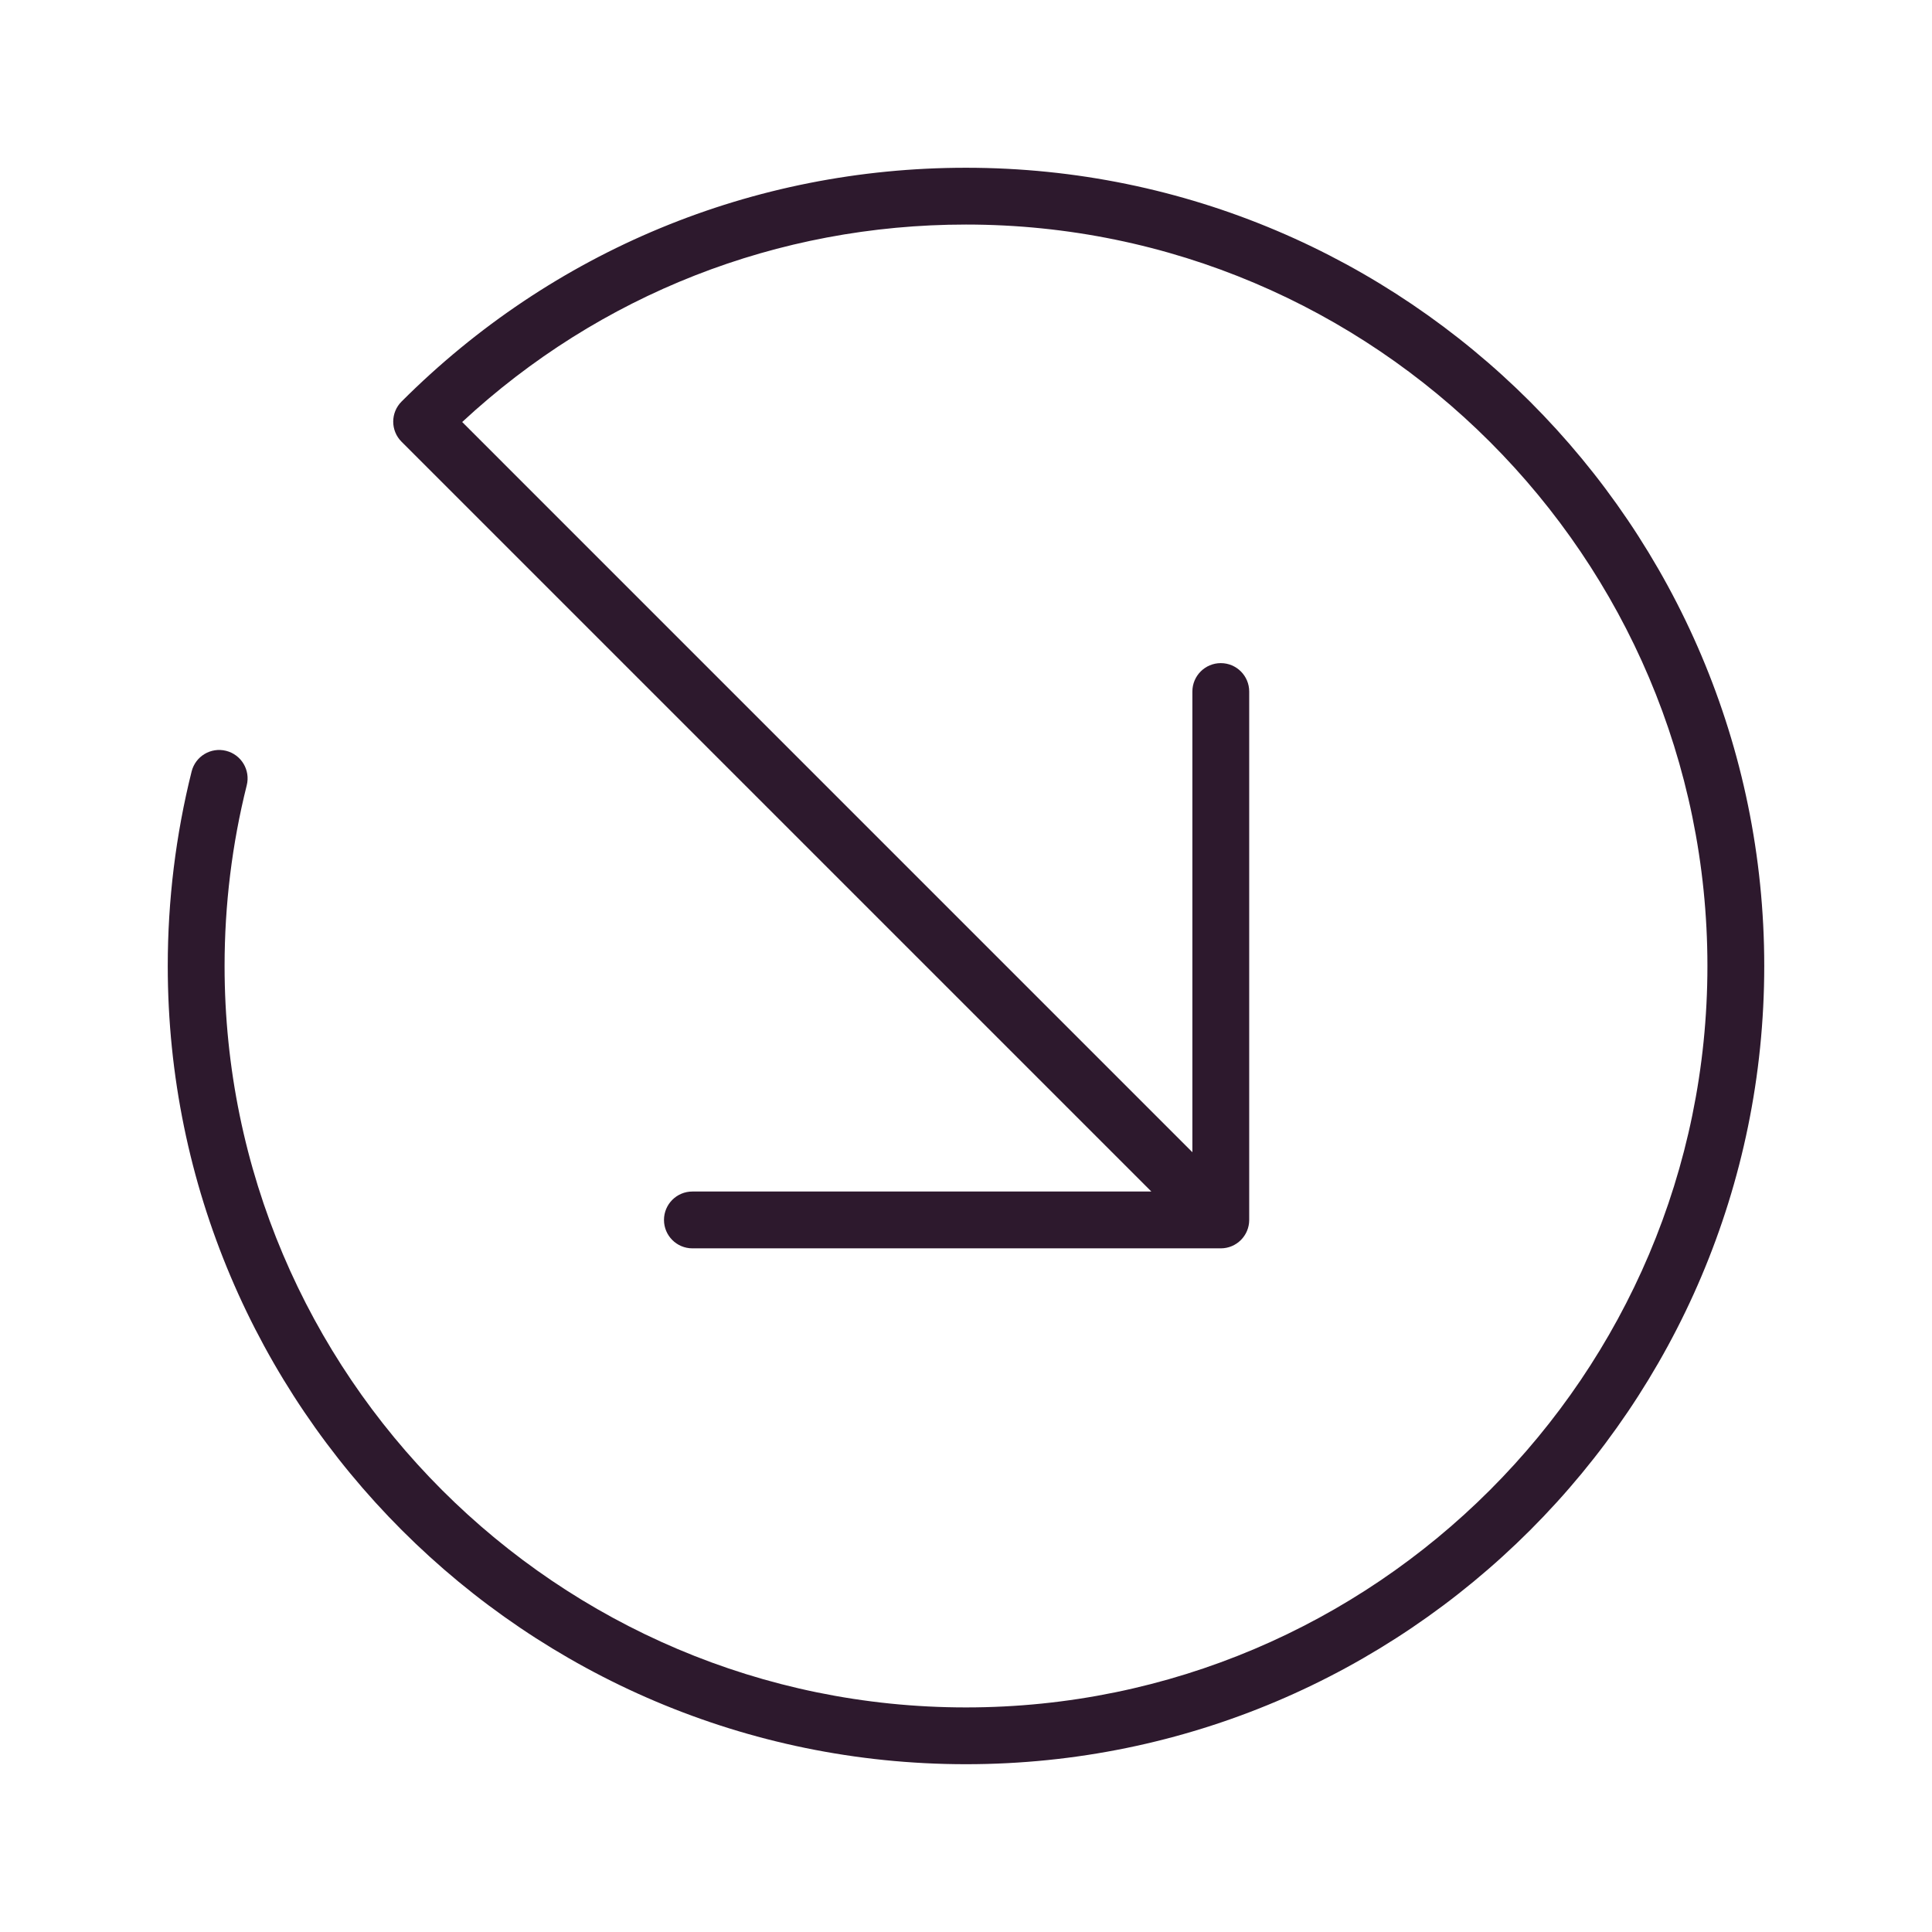 <?xml version="1.0" encoding="UTF-8"?>
<svg xmlns="http://www.w3.org/2000/svg" id="Grafik" version="1.1" viewBox="0 0 61.2 61.2">
  <defs>
    <style>
      .st0 {
        fill: #2d192d;
      }
    </style>
  </defs>
  <path class="st0" d="M30.6,5.314c-6.754,0-13.104,2.63-17.88,7.406-.352.352-.352.921,0,1.273l23.751,23.751h-14.538c-.497,0-.9.403-.9.9s.403.9.9.9h16.738c.497,0,.9-.403.9-.9v-16.738c0-.497-.403-.9-.9-.9s-.9.403-.9.9v14.593L14.641,13.368c4.354-4.04,9.986-6.255,15.959-6.255,12.95,0,23.486,10.536,23.486,23.486s-10.536,23.487-23.486,23.487S7.114,43.55,7.114,30.6c0-1.937.236-3.862.702-5.724.121-.482-.172-.971-.654-1.092-.485-.121-.971.172-1.092.654-.501,2.004-.756,4.077-.756,6.161,0,13.943,11.343,25.286,25.286,25.286s25.286-11.343,25.286-25.286S44.543,5.314,30.6,5.314Z"></path>
</svg>
